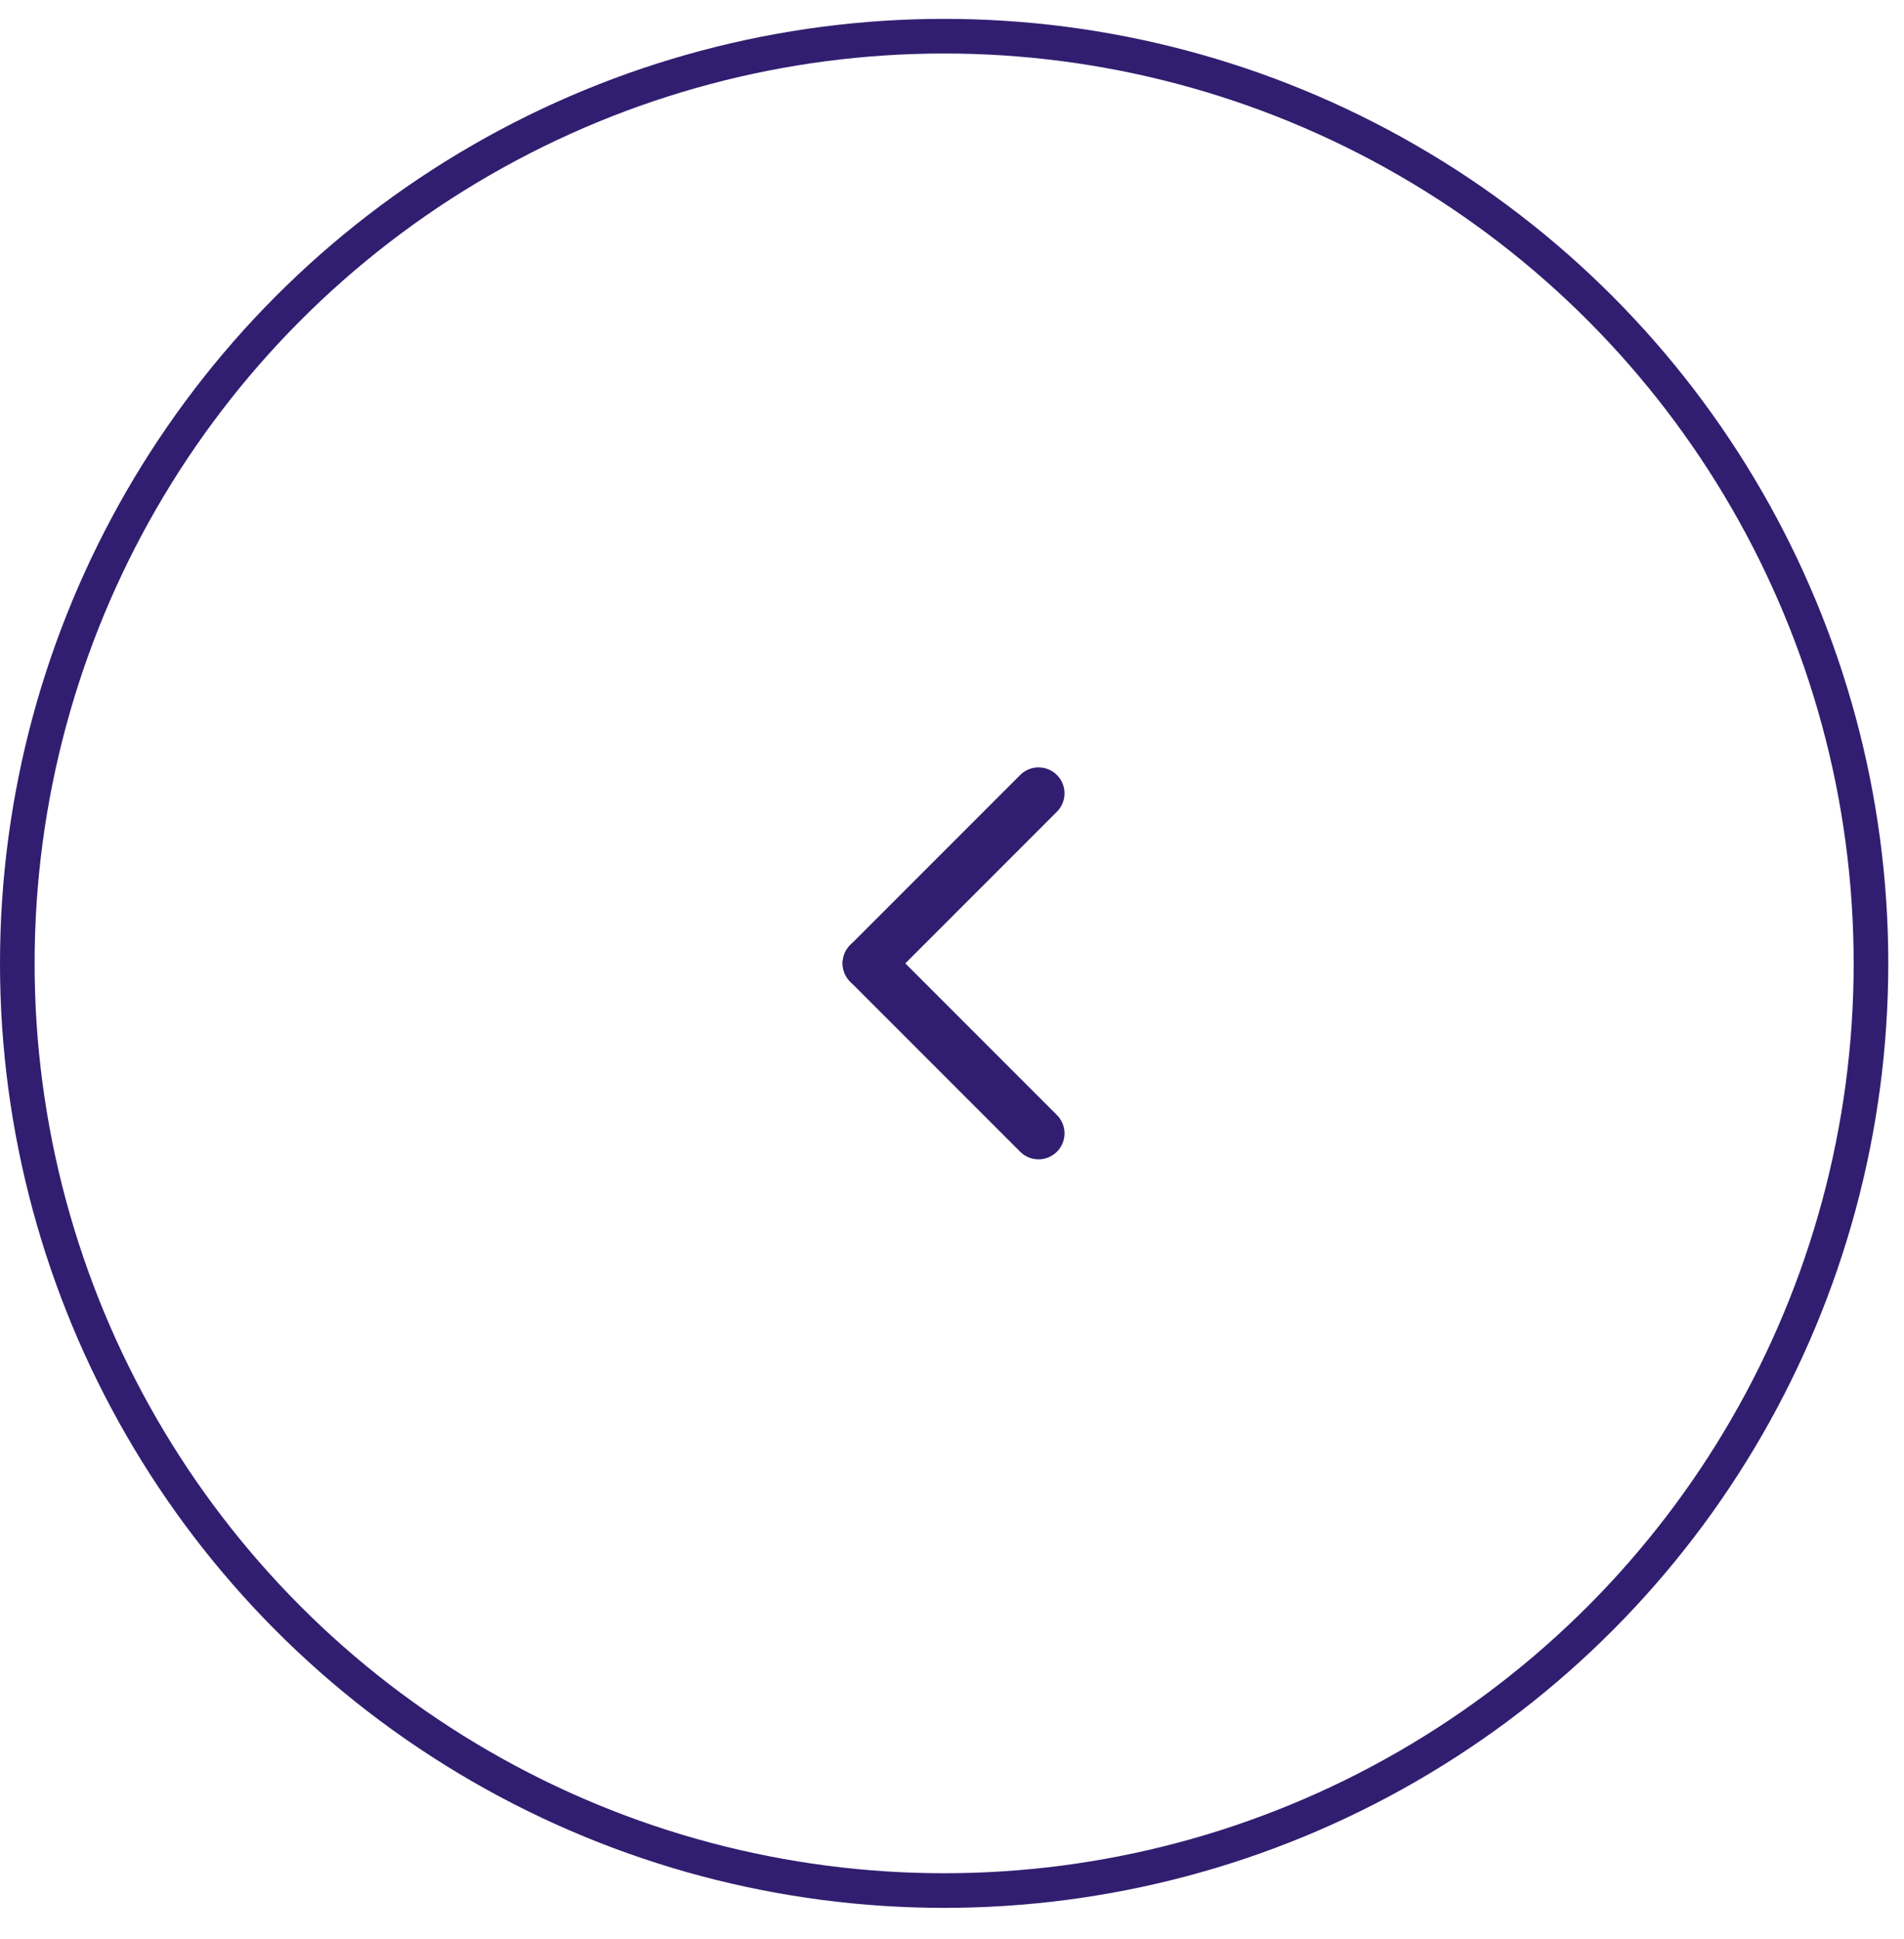 <svg width="55" height="56" viewBox="0 0 55 56" fill="none" xmlns="http://www.w3.org/2000/svg">
<circle cx="27.273" cy="27.818" r="26.773" stroke="#311E70"/>
<path d="M25.091 27.818L30 32.727" stroke="#311E70" stroke-width="1.5" stroke-linecap="round" stroke-linejoin="round"/>
<path d="M25.091 27.818L30 22.909" stroke="#311E70" stroke-width="1.5" stroke-linecap="round" stroke-linejoin="round"/>
</svg>
